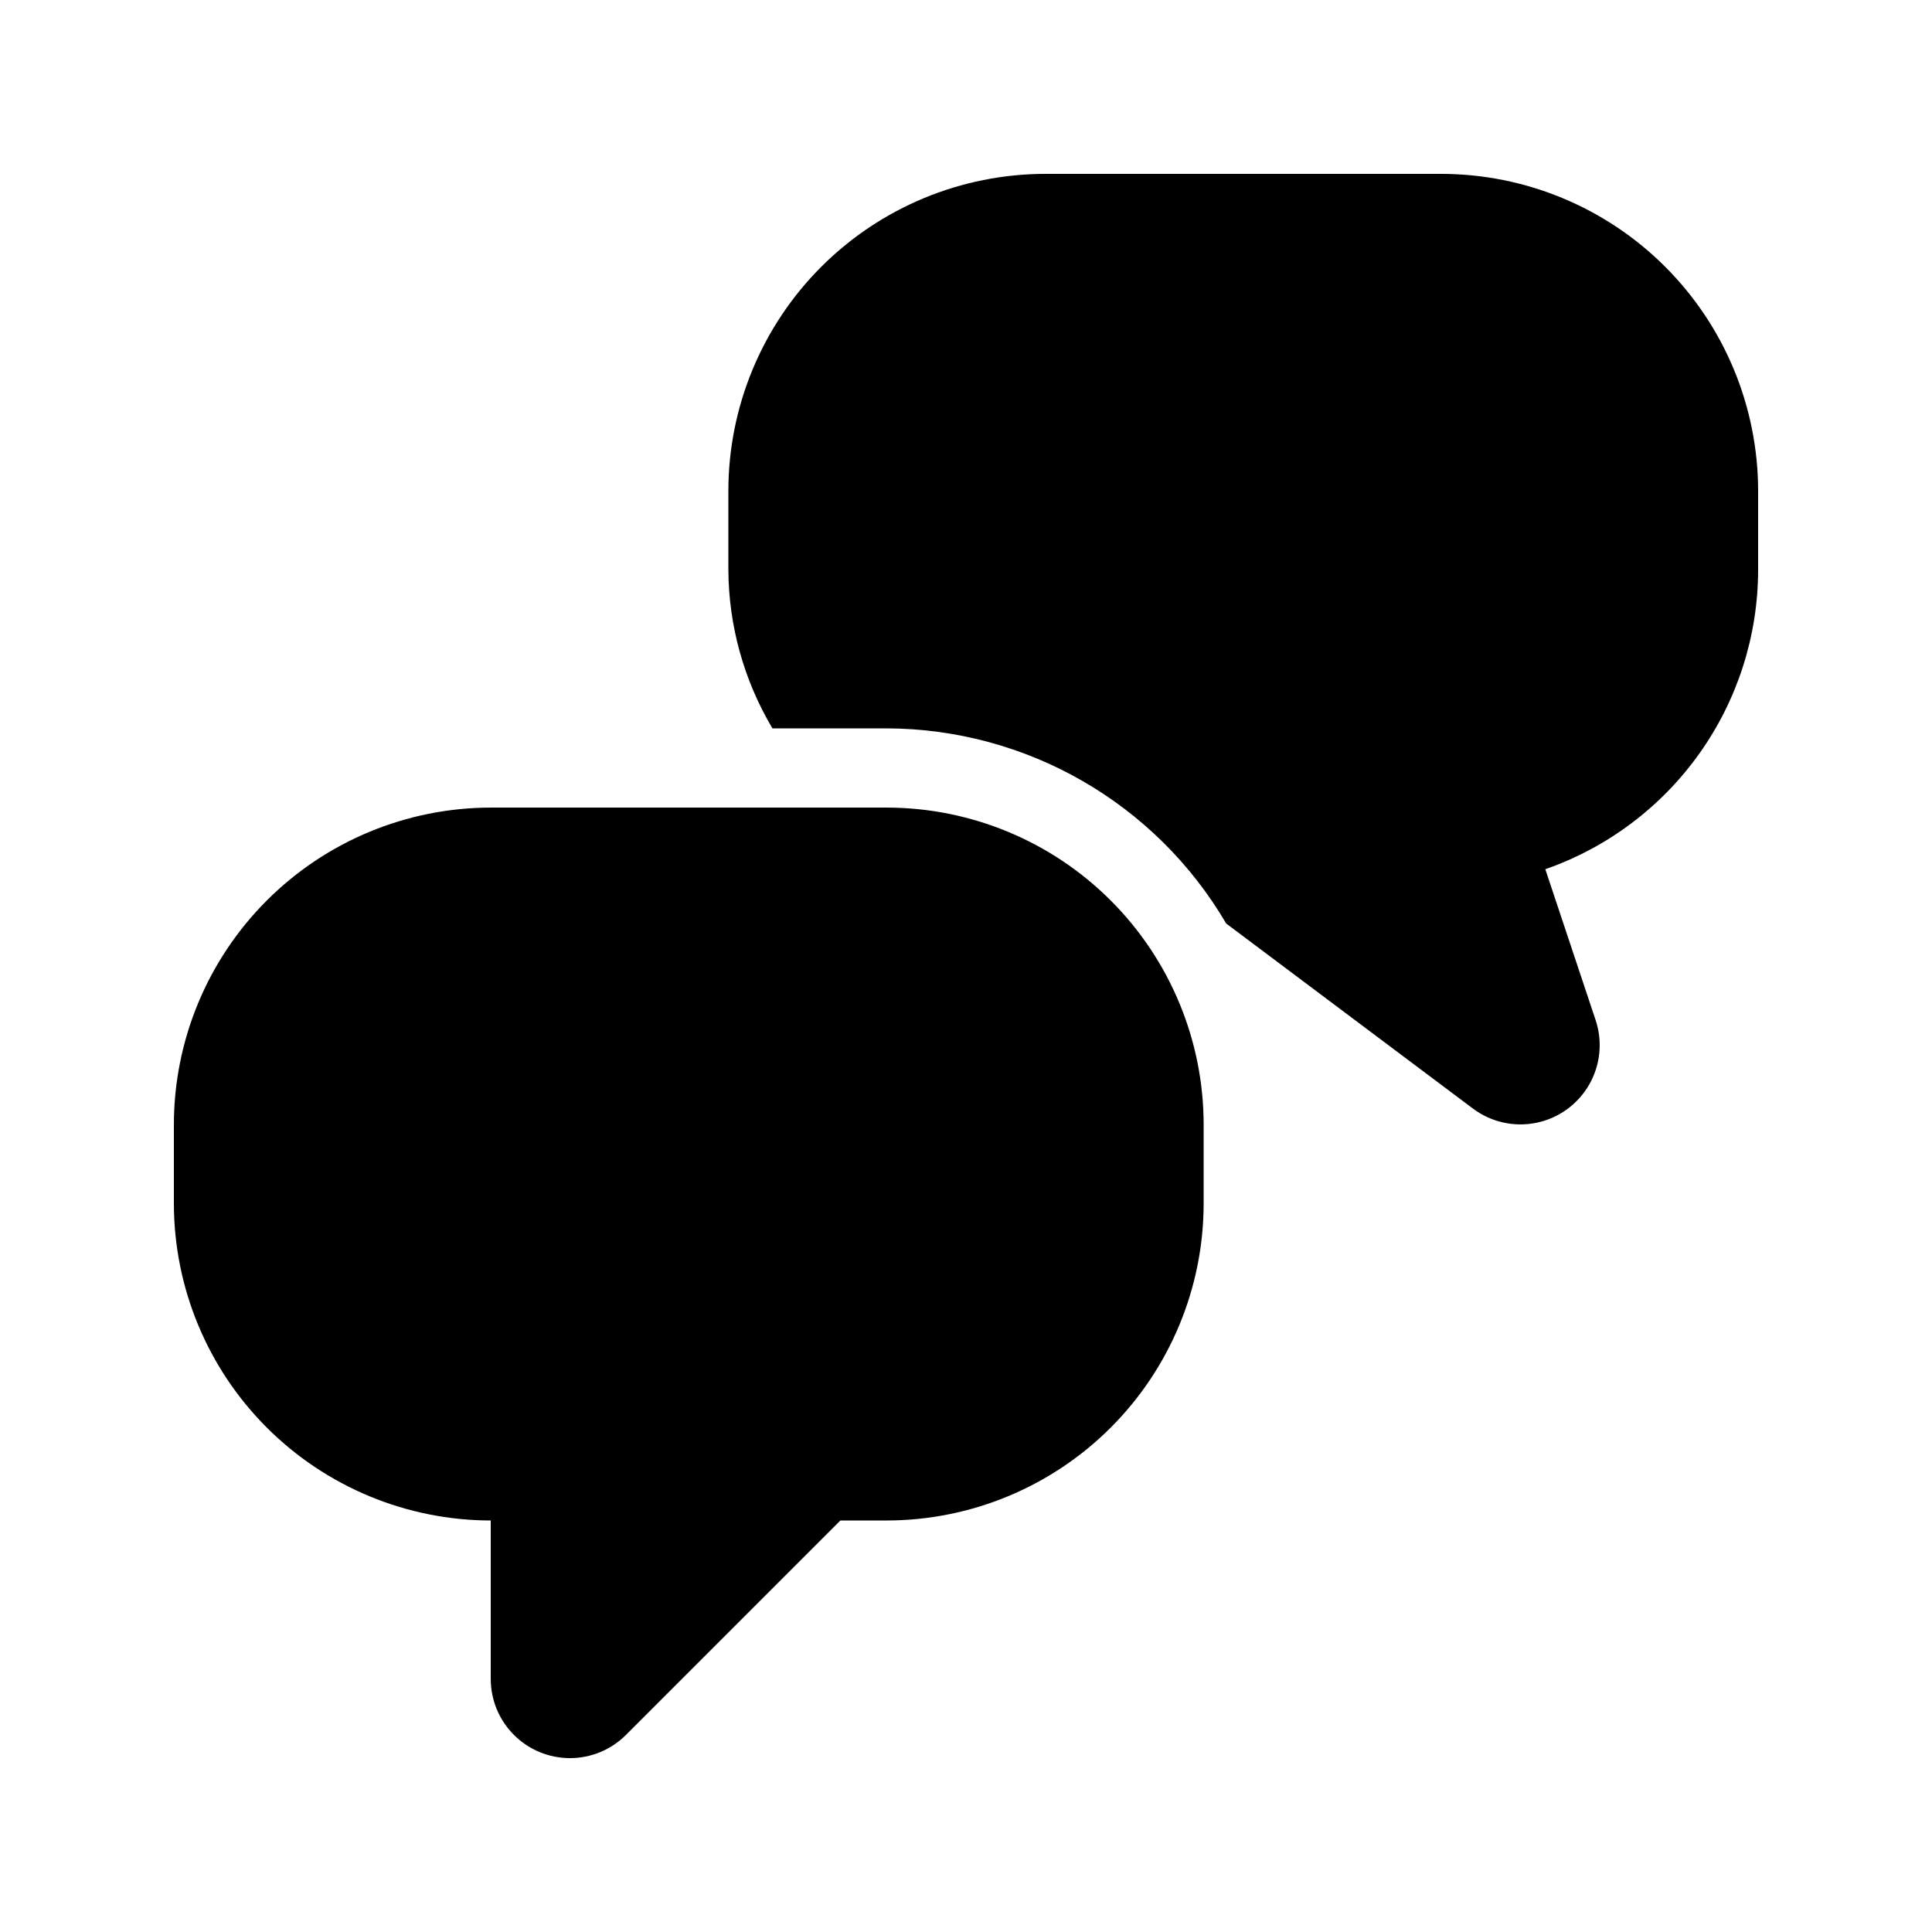 <?xml version="1.0" encoding="UTF-8"?>
<!-- Uploaded to: SVG Find, www.svgrepo.com, Generator: SVG Find Mixer Tools -->
<svg fill="#000000" width="800px" height="800px" version="1.1" viewBox="144 144 512 512" xmlns="http://www.w3.org/2000/svg">
 <path d="m462.98 462.98c-0.027 22.262-8.883 43.602-24.625 59.344-15.742 15.742-37.082 24.598-59.344 24.621h-12.301l-56.828 56.828c-3.938 3.938-9.273 6.148-14.84 6.148-5.57 0-10.906-2.211-14.844-6.148s-6.148-9.273-6.148-14.844v-41.984c-22.262-0.023-43.605-8.879-59.348-24.621-15.742-15.742-24.598-37.082-24.621-59.344v-20.992c0.023-22.266 8.879-43.605 24.621-59.348 15.742-15.742 37.086-24.598 59.348-24.621h104.96c22.262 0.023 43.602 8.879 59.344 24.621 15.742 15.742 24.598 37.082 24.625 59.348zm62.973-272.9h-104.96c-22.262 0.023-43.605 8.879-59.348 24.621-15.742 15.742-24.598 37.086-24.621 59.348v20.992c0.082 14.785 4.117 29.277 11.68 41.984h30.305c37.02 0.113 71.223 19.777 89.945 51.715l65.391 49.043c4.805 3.602 10.922 4.973 16.805 3.769 5.883-1.203 10.969-4.871 13.973-10.07 3-5.199 3.637-11.434 1.738-17.133l-13.336-39.996c16.461-5.742 30.73-16.461 40.836-30.672 10.102-14.207 15.539-31.207 15.559-48.641v-20.992c-0.023-22.262-8.879-43.605-24.621-59.348-15.742-15.742-37.086-24.598-59.348-24.621z"/>
</svg>